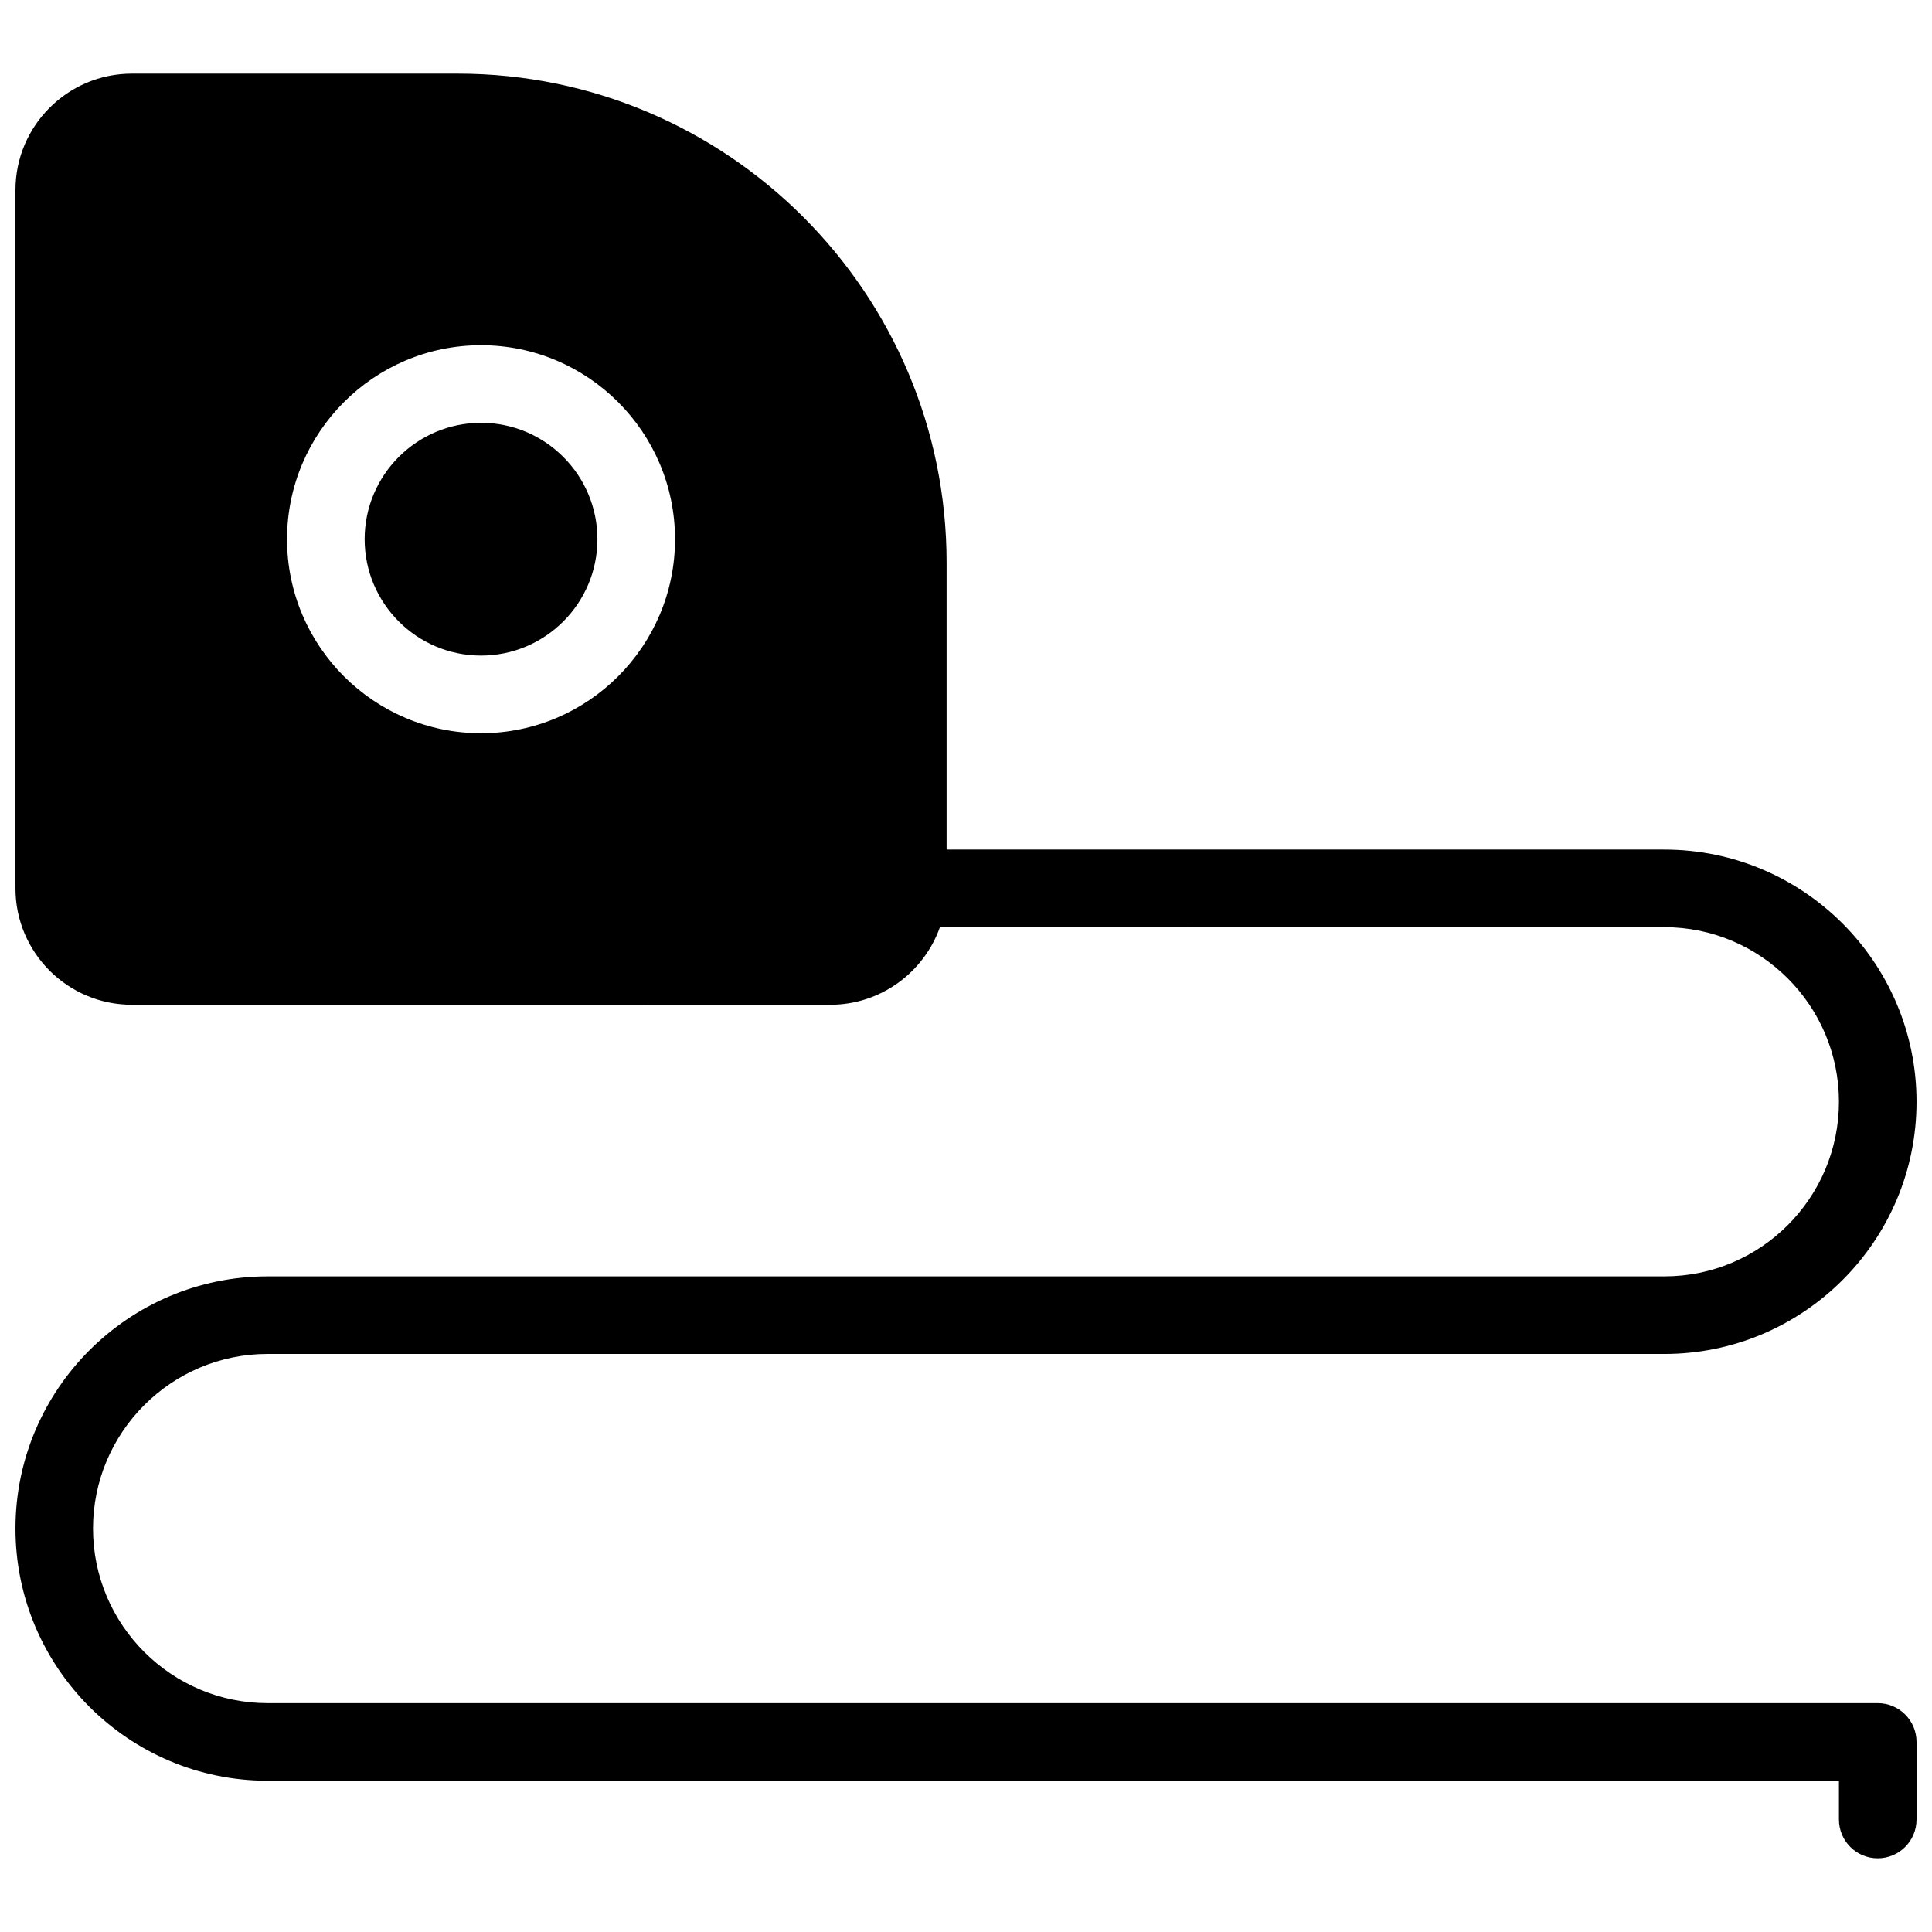 <?xml version="1.0" encoding="UTF-8"?>
<!-- Uploaded to: ICON Repo, www.svgrepo.com, Generator: ICON Repo Mixer Tools -->
<svg width="800px" height="800px" version="1.1" viewBox="144 144 512 512" xmlns="http://www.w3.org/2000/svg">
 <defs>
  <clipPath id="a">
   <path d="m148.09 163h503.81v474h-503.81z"/>
  </clipPath>
 </defs>
 <path d="m271.48 256.05c-17.008 0-30.844 13.836-30.844 30.844 0 17.008 13.836 30.844 30.844 30.844 17.008 0 30.844-13.836 30.844-30.844 0-17.008-13.836-30.844-30.844-30.844z"/>
 <g clip-path="url(#a)">
  <path d="m641.62 595.35h-426.7c-25.512 0-46.27-20.754-46.27-46.27 0-25.512 20.758-46.27 46.27-46.27l169.65 0.004h200.5c36.852 0 66.832-29.98 66.832-66.832s-29.98-66.832-66.832-66.832h-190.21v-76.086c0-71.434-58.117-129.55-129.55-129.55h-86.367c-17.008 0-30.844 13.836-30.844 30.844v185.07c0 17.008 13.836 30.844 30.844 30.844l185.07 0.004c13.406 0 24.832-8.598 29.078-20.562l191.98-0.004c25.512 0 46.27 20.754 46.27 46.27 0 25.512-20.758 46.27-46.27 46.27h-370.14c-36.852 0-66.832 29.98-66.832 66.832 0 36.852 29.98 66.832 66.832 66.832h416.41v10.281c0 5.676 4.606 10.281 10.281 10.281 5.676 0 10.281-4.606 10.281-10.281v-20.562c0-5.68-4.602-10.285-10.281-10.285zm-370.14-257.04c-28.348 0-51.41-23.062-51.41-51.41 0-28.348 23.062-51.41 51.41-51.41 28.348 0 51.41 23.062 51.41 51.41 0 28.348-23.062 51.41-51.41 51.41z"/>
 </g>
</svg>
